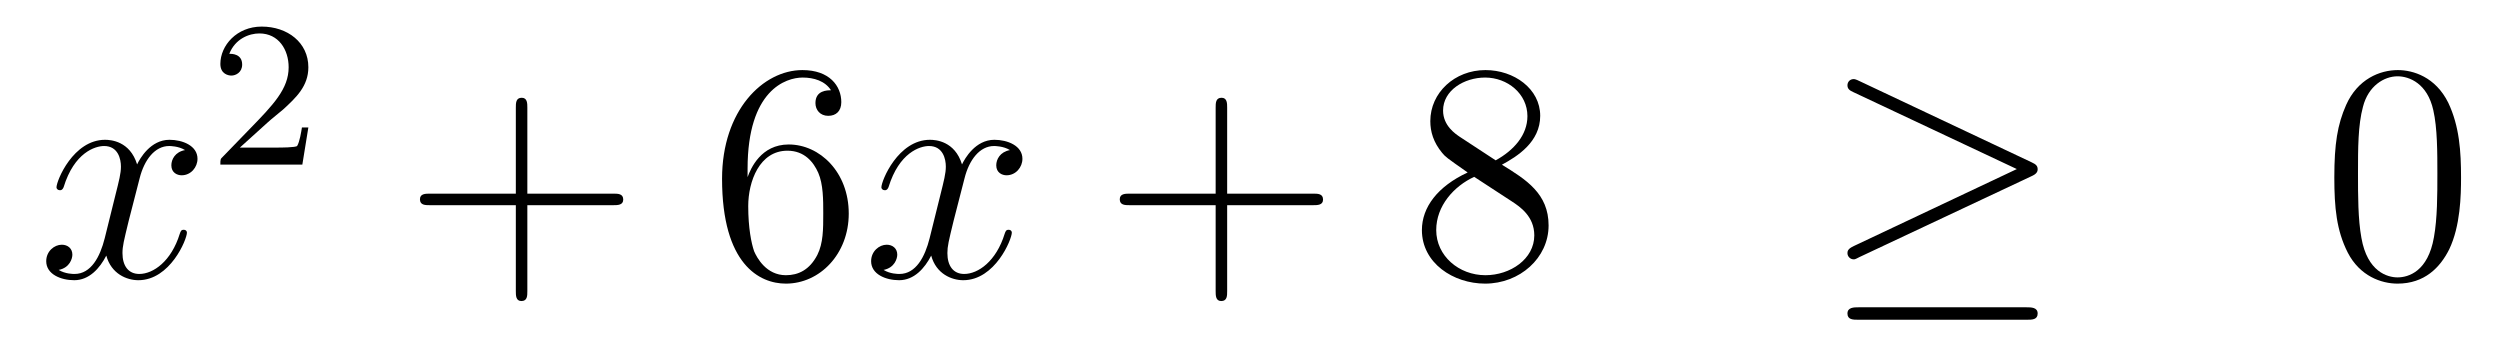 <?xml version='1.0'?>
<!-- This file was generated by dvisvgm 1.14.1 -->
<svg height='13pt' version='1.1' viewBox='0 -13 96 13' width='96pt' xmlns='http://www.w3.org/2000/svg' xmlns:xlink='http://www.w3.org/1999/xlink'>
<g id='page1'>
<g transform='matrix(1 0 0 1 -132 652)'>
<path d='M139.106 -659.237C138.724 -659.166 138.58 -658.879 138.58 -658.652C138.58 -658.365 138.807 -658.269 138.975 -658.269C139.333 -658.269 139.584 -658.58 139.584 -658.902C139.584 -659.405 139.011 -659.632 138.508 -659.632C137.779 -659.632 137.373 -658.914 137.265 -658.687C136.99 -659.584 136.249 -659.632 136.034 -659.632C134.815 -659.632 134.169 -658.066 134.169 -657.803C134.169 -657.755 134.217 -657.695 134.301 -657.695C134.396 -657.695 134.42 -657.767 134.444 -657.815C134.851 -659.142 135.652 -659.393 135.998 -659.393C136.536 -659.393 136.644 -658.891 136.644 -658.604C136.644 -658.341 136.572 -658.066 136.428 -657.492L136.022 -655.854C135.843 -655.137 135.496 -654.48 134.862 -654.48C134.803 -654.48 134.504 -654.48 134.253 -654.635C134.683 -654.719 134.779 -655.077 134.779 -655.221C134.779 -655.46 134.6 -655.603 134.373 -655.603C134.086 -655.603 133.775 -655.352 133.775 -654.97C133.775 -654.468 134.337 -654.24 134.851 -654.24C135.424 -654.24 135.831 -654.695 136.082 -655.185C136.273 -654.48 136.871 -654.24 137.313 -654.24C138.533 -654.24 139.178 -655.807 139.178 -656.069C139.178 -656.129 139.13 -656.177 139.058 -656.177C138.951 -656.177 138.939 -656.117 138.903 -656.022C138.58 -654.97 137.887 -654.48 137.349 -654.48C136.931 -654.48 136.703 -654.79 136.703 -655.28C136.703 -655.543 136.751 -655.735 136.943 -656.524L137.361 -658.149C137.54 -658.867 137.947 -659.393 138.497 -659.393C138.521 -659.393 138.855 -659.393 139.106 -659.237Z' fill-rule='evenodd'/>
<path d='M142.287 -660.306C142.415 -660.425 142.749 -660.688 142.877 -660.8C143.371 -661.254 143.841 -661.692 143.841 -662.417C143.841 -663.365 143.044 -663.979 142.048 -663.979C141.092 -663.979 140.462 -663.254 140.462 -662.545C140.462 -662.154 140.773 -662.098 140.885 -662.098C141.052 -662.098 141.299 -662.218 141.299 -662.521C141.299 -662.935 140.901 -662.935 140.805 -662.935C141.036 -663.517 141.57 -663.716 141.96 -663.716C142.702 -663.716 143.084 -663.087 143.084 -662.417C143.084 -661.588 142.502 -660.983 141.562 -660.019L140.558 -658.983C140.462 -658.895 140.462 -658.879 140.462 -658.68H143.61L143.841 -660.106H143.594C143.57 -659.947 143.506 -659.548 143.411 -659.397C143.363 -659.333 142.757 -659.333 142.63 -659.333H141.211L142.287 -660.306Z' fill-rule='evenodd'/>
<path d='M152.25 -657.121H155.549C155.716 -657.121 155.932 -657.121 155.932 -657.337C155.932 -657.564 155.728 -657.564 155.549 -657.564H152.25V-660.863C152.25 -661.03 152.25 -661.246 152.034 -661.246C151.808 -661.246 151.808 -661.042 151.808 -660.863V-657.564H148.508C148.341 -657.564 148.126 -657.564 148.126 -657.348C148.126 -657.121 148.329 -657.121 148.508 -657.121H151.808V-653.822C151.808 -653.655 151.808 -653.44 152.022 -653.44C152.25 -653.44 152.25 -653.643 152.25 -653.822V-657.121Z' fill-rule='evenodd'/>
<path d='M160.707 -658.52C160.707 -661.544 162.178 -662.022 162.823 -662.022C163.254 -662.022 163.684 -661.891 163.911 -661.533C163.768 -661.533 163.313 -661.533 163.313 -661.042C163.313 -660.779 163.493 -660.552 163.804 -660.552C164.103 -660.552 164.306 -660.732 164.306 -661.078C164.306 -661.7 163.852 -662.309 162.812 -662.309C161.305 -662.309 159.727 -660.768 159.727 -658.137C159.727 -654.85 161.162 -654.109 162.178 -654.109C163.481 -654.109 164.592 -655.245 164.592 -656.799C164.592 -658.388 163.481 -659.452 162.286 -659.452C161.222 -659.452 160.827 -658.532 160.707 -658.197V-658.52ZM162.178 -654.432C161.425 -654.432 161.066 -655.101 160.958 -655.352C160.851 -655.663 160.732 -656.249 160.732 -657.086C160.732 -658.03 161.162 -659.213 162.238 -659.213C162.895 -659.213 163.242 -658.771 163.421 -658.365C163.613 -657.922 163.613 -657.325 163.613 -656.811C163.613 -656.201 163.613 -655.663 163.385 -655.209C163.086 -654.635 162.656 -654.432 162.178 -654.432Z' fill-rule='evenodd'/>
<path d='M170.782 -659.237C170.4 -659.166 170.256 -658.879 170.256 -658.652C170.256 -658.365 170.484 -658.269 170.651 -658.269C171.009 -658.269 171.261 -658.58 171.261 -658.902C171.261 -659.405 170.687 -659.632 170.184 -659.632C169.455 -659.632 169.049 -658.914 168.941 -658.687C168.666 -659.584 167.925 -659.632 167.71 -659.632C166.491 -659.632 165.845 -658.066 165.845 -657.803C165.845 -657.755 165.893 -657.695 165.977 -657.695C166.072 -657.695 166.096 -657.767 166.12 -657.815C166.527 -659.142 167.328 -659.393 167.674 -659.393C168.212 -659.393 168.32 -658.891 168.32 -658.604C168.32 -658.341 168.248 -658.066 168.105 -657.492L167.698 -655.854C167.519 -655.137 167.172 -654.48 166.539 -654.48C166.479 -654.48 166.18 -654.48 165.929 -654.635C166.359 -654.719 166.455 -655.077 166.455 -655.221C166.455 -655.46 166.276 -655.603 166.049 -655.603C165.762 -655.603 165.451 -655.352 165.451 -654.97C165.451 -654.468 166.013 -654.24 166.527 -654.24C167.1 -654.24 167.507 -654.695 167.758 -655.185C167.949 -654.48 168.547 -654.24 168.989 -654.24C170.209 -654.24 170.854 -655.807 170.854 -656.069C170.854 -656.129 170.806 -656.177 170.735 -656.177C170.627 -656.177 170.615 -656.117 170.579 -656.022C170.256 -654.97 169.563 -654.48 169.025 -654.48C168.607 -654.48 168.38 -654.79 168.38 -655.28C168.38 -655.543 168.427 -655.735 168.619 -656.524L169.037 -658.149C169.216 -658.867 169.623 -659.393 170.173 -659.393C170.197 -659.393 170.531 -659.393 170.782 -659.237Z' fill-rule='evenodd'/>
<path d='M179.123 -657.121H182.423C182.59 -657.121 182.805 -657.121 182.805 -657.337C182.805 -657.564 182.602 -657.564 182.423 -657.564H179.123V-660.863C179.123 -661.03 179.123 -661.246 178.908 -661.246C178.681 -661.246 178.681 -661.042 178.681 -660.863V-657.564H175.382C175.214 -657.564 174.999 -657.564 174.999 -657.348C174.999 -657.121 175.203 -657.121 175.382 -657.121H178.681V-653.822C178.681 -653.655 178.681 -653.44 178.896 -653.44C179.123 -653.44 179.123 -653.643 179.123 -653.822V-657.121Z' fill-rule='evenodd'/>
<path d='M189.673 -658.675C190.271 -658.998 191.144 -659.548 191.144 -660.552C191.144 -661.592 190.139 -662.309 189.04 -662.309C187.856 -662.309 186.924 -661.437 186.924 -660.349C186.924 -659.943 187.043 -659.536 187.378 -659.13C187.51 -658.974 187.522 -658.962 188.358 -658.377C187.199 -657.839 186.601 -657.038 186.601 -656.165C186.601 -654.898 187.808 -654.109 189.028 -654.109C190.355 -654.109 191.466 -655.089 191.466 -656.344C191.466 -657.564 190.606 -658.102 189.673 -658.675ZM188.048 -659.751C187.892 -659.859 187.414 -660.17 187.414 -660.755C187.414 -661.533 188.227 -662.022 189.028 -662.022C189.888 -662.022 190.653 -661.401 190.653 -660.54C190.653 -659.811 190.128 -659.225 189.434 -658.843L188.048 -659.751ZM188.609 -658.209L190.056 -657.265C190.367 -657.062 190.917 -656.691 190.917 -655.962C190.917 -655.053 189.996 -654.432 189.04 -654.432C188.023 -654.432 187.151 -655.173 187.151 -656.165C187.151 -657.097 187.832 -657.851 188.609 -658.209Z' fill-rule='evenodd'/>
<path d='M210.007 -658.233C210.174 -658.305 210.246 -658.388 210.246 -658.496C210.246 -658.616 210.198 -658.687 210.007 -658.771L203.42 -661.879C203.252 -661.963 203.206 -661.963 203.182 -661.963C203.038 -661.963 202.942 -661.855 202.942 -661.724C202.942 -661.58 203.038 -661.521 203.17 -661.461L209.446 -658.508L203.192 -655.555C202.954 -655.448 202.942 -655.352 202.942 -655.28C202.942 -655.149 203.05 -655.041 203.182 -655.041C203.218 -655.041 203.24 -655.041 203.396 -655.125L210.007 -658.233ZM209.827 -652.722C210.031 -652.722 210.246 -652.722 210.246 -652.961C210.246 -653.2 209.995 -653.2 209.815 -653.2H203.372C203.192 -653.2 202.942 -653.2 202.942 -652.961C202.942 -652.722 203.158 -652.722 203.36 -652.722H209.827Z' fill-rule='evenodd'/>
<path d='M226.504 -658.185C226.504 -659.178 226.444 -660.146 226.014 -661.054C225.523 -662.047 224.663 -662.309 224.077 -662.309C223.384 -662.309 222.535 -661.963 222.092 -660.971C221.758 -660.217 221.638 -659.476 221.638 -658.185C221.638 -657.026 221.722 -656.153 222.152 -655.304C222.618 -654.396 223.444 -654.109 224.065 -654.109C225.106 -654.109 225.702 -654.731 226.049 -655.424C226.48 -656.32 226.504 -657.492 226.504 -658.185ZM224.065 -654.348C223.682 -654.348 222.905 -654.563 222.678 -655.866C222.547 -656.583 222.547 -657.492 222.547 -658.329C222.547 -659.309 222.547 -660.193 222.738 -660.899C222.941 -661.7 223.55 -662.07 224.065 -662.07C224.519 -662.07 225.212 -661.795 225.439 -660.768C225.595 -660.086 225.595 -659.142 225.595 -658.329C225.595 -657.528 225.595 -656.619 225.463 -655.89C225.236 -654.575 224.484 -654.348 224.065 -654.348Z' fill-rule='evenodd'/>
</g>
</g>
</svg>
